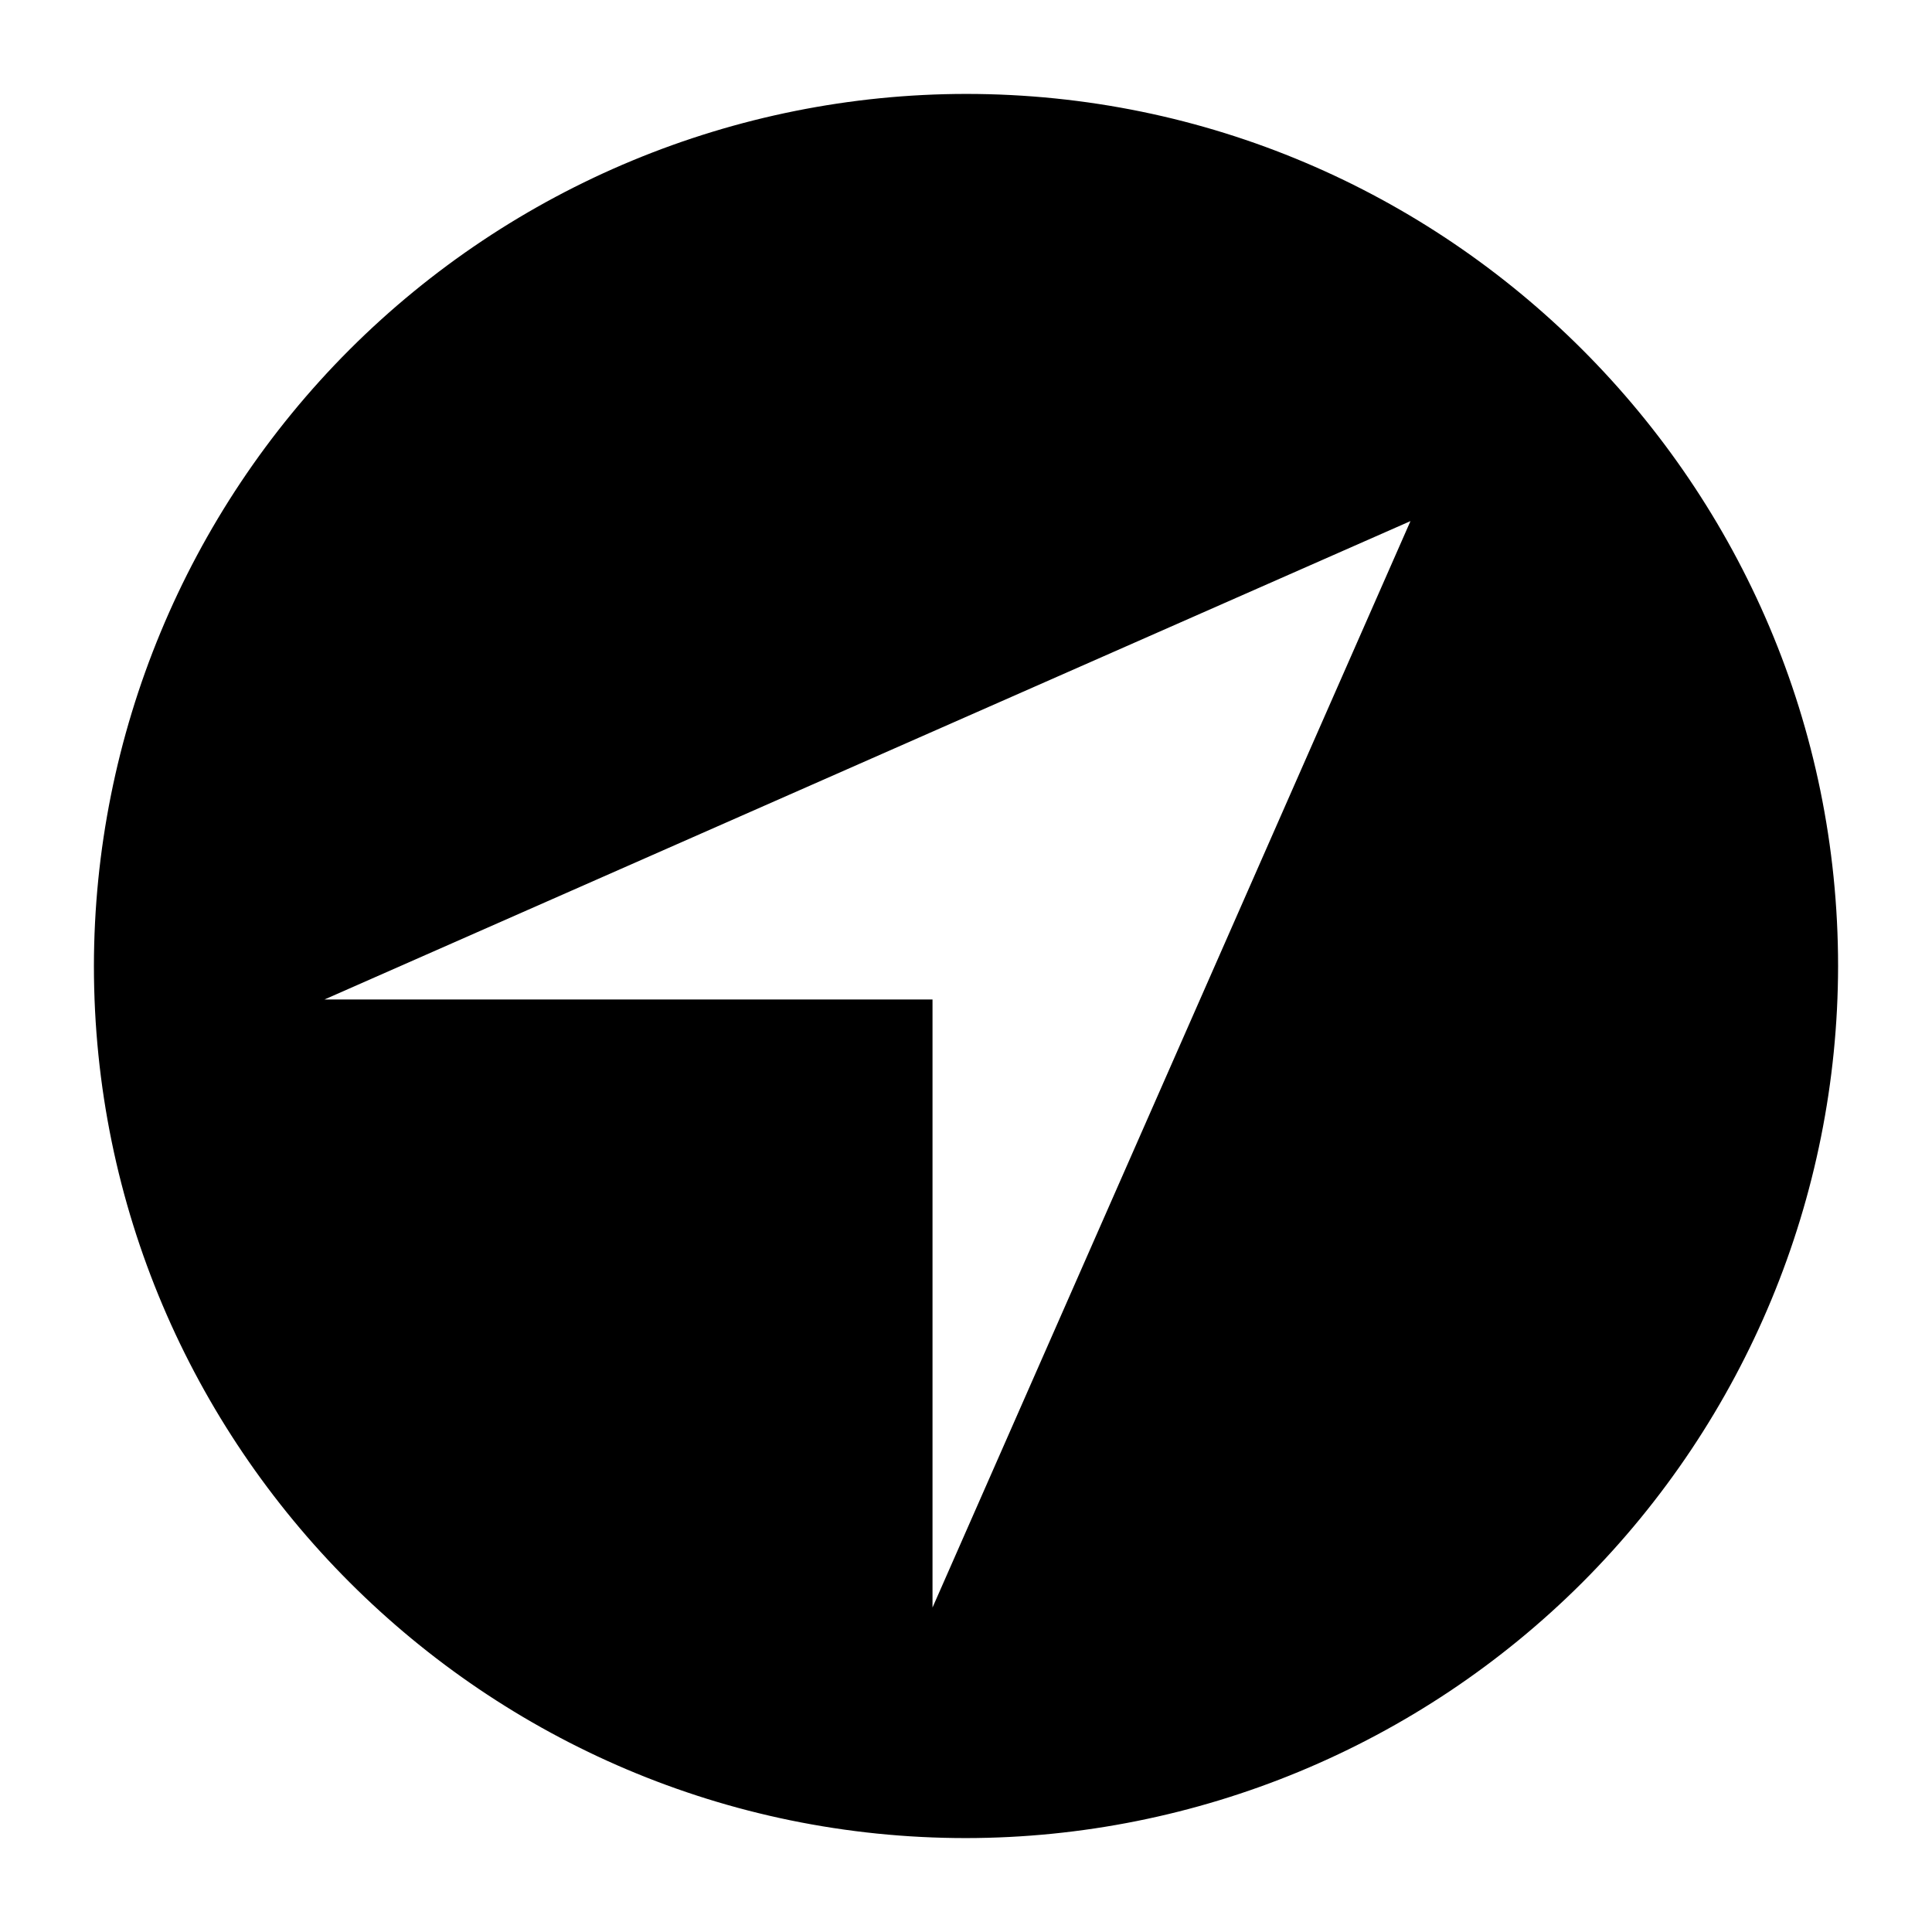<?xml version="1.0" encoding="UTF-8"?> <svg xmlns="http://www.w3.org/2000/svg" width="18" height="18" viewBox="0 0 18 18" fill="none"> <path d="M9 0.875C6.846 0.877 4.781 1.734 3.257 3.257C1.734 4.781 0.877 6.846 0.875 9C0.875 13.48 4.52 17.125 9 17.125C11.154 17.123 13.219 16.266 14.743 14.743C16.266 13.219 17.123 11.154 17.125 9C17.125 4.52 13.48 0.875 9 0.875ZM8.688 14.977V9.312H3.023L13.141 4.855L8.688 14.977Z" fill="black"></path> </svg> 